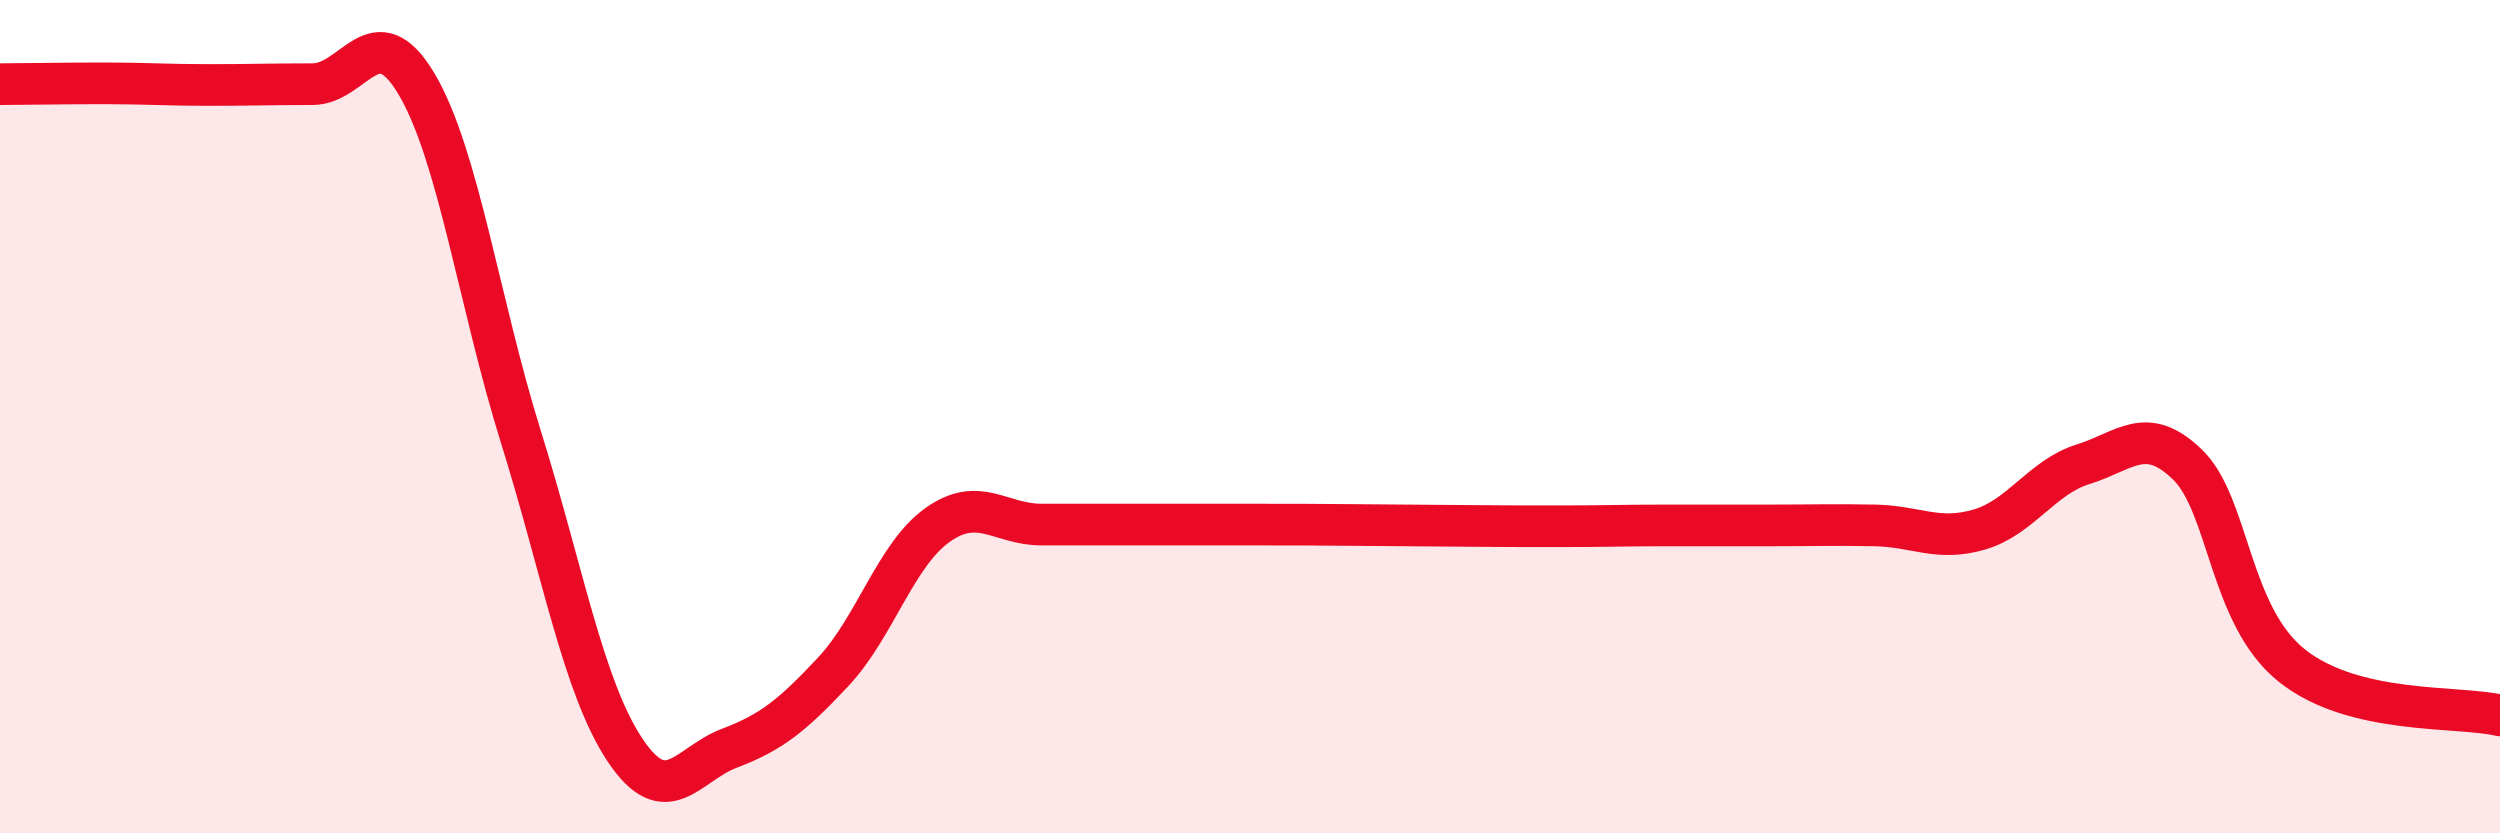 
    <svg width="60" height="20" viewBox="0 0 60 20" xmlns="http://www.w3.org/2000/svg">
      <path
        d="M 0,2.02 C 0.5,2.02 1.5,2 2.5,2 C 3.5,2 4,2.04 5,2.04 C 6,2.04 6.5,2.02 7.5,2.02 C 8.5,2.02 9,0.33 10,2.02 C 11,3.71 11.5,7.28 12.5,10.48 C 13.5,13.68 14,16.5 15,18 C 16,19.5 16.5,18.34 17.5,17.96 C 18.5,17.58 19,17.19 20,16.12 C 21,15.05 21.5,13.31 22.5,12.6 C 23.5,11.89 24,12.59 25,12.59 C 26,12.59 26.5,12.59 27.5,12.59 C 28.5,12.59 29,12.59 30,12.59 C 31,12.59 31.5,12.59 32.5,12.6 C 33.5,12.61 34,12.61 35,12.62 C 36,12.63 36.5,12.63 37.5,12.63 C 38.5,12.63 39,12.61 40,12.61 C 41,12.61 41.5,12.61 42.5,12.61 C 43.5,12.61 44,12.59 45,12.61 C 46,12.63 46.5,13 47.5,12.71 C 48.5,12.42 49,11.45 50,11.14 C 51,10.83 51.5,10.18 52.5,11.15 C 53.5,12.12 53.5,14.77 55,15.97 C 56.5,17.17 59,16.93 60,17.17L60 20L0 20Z"
        fill="#EB0A25"
        opacity="0.1"
        stroke-linecap="round"
        stroke-linejoin="round"
      />
      <path
        d="M 0,2.02 C 0.5,2.02 1.5,2 2.5,2 C 3.5,2 4,2.04 5,2.04 C 6,2.04 6.5,2.02 7.5,2.02 C 8.5,2.02 9,0.33 10,2.02 C 11,3.71 11.5,7.28 12.5,10.48 C 13.5,13.68 14,16.5 15,18 C 16,19.5 16.5,18.34 17.5,17.96 C 18.5,17.58 19,17.19 20,16.12 C 21,15.05 21.5,13.31 22.5,12.6 C 23.5,11.89 24,12.59 25,12.59 C 26,12.59 26.5,12.59 27.5,12.59 C 28.5,12.59 29,12.59 30,12.59 C 31,12.59 31.5,12.59 32.5,12.6 C 33.5,12.61 34,12.61 35,12.62 C 36,12.63 36.5,12.63 37.5,12.63 C 38.5,12.63 39,12.61 40,12.61 C 41,12.61 41.5,12.61 42.5,12.61 C 43.5,12.61 44,12.59 45,12.61 C 46,12.63 46.5,13 47.5,12.71 C 48.5,12.42 49,11.45 50,11.14 C 51,10.83 51.5,10.18 52.5,11.15 C 53.5,12.12 53.5,14.77 55,15.97 C 56.5,17.17 59,16.93 60,17.17"
        stroke="#EB0A25"
        stroke-width="1"
        fill="none"
        stroke-linecap="round"
        stroke-linejoin="round"
      />
    </svg>
  